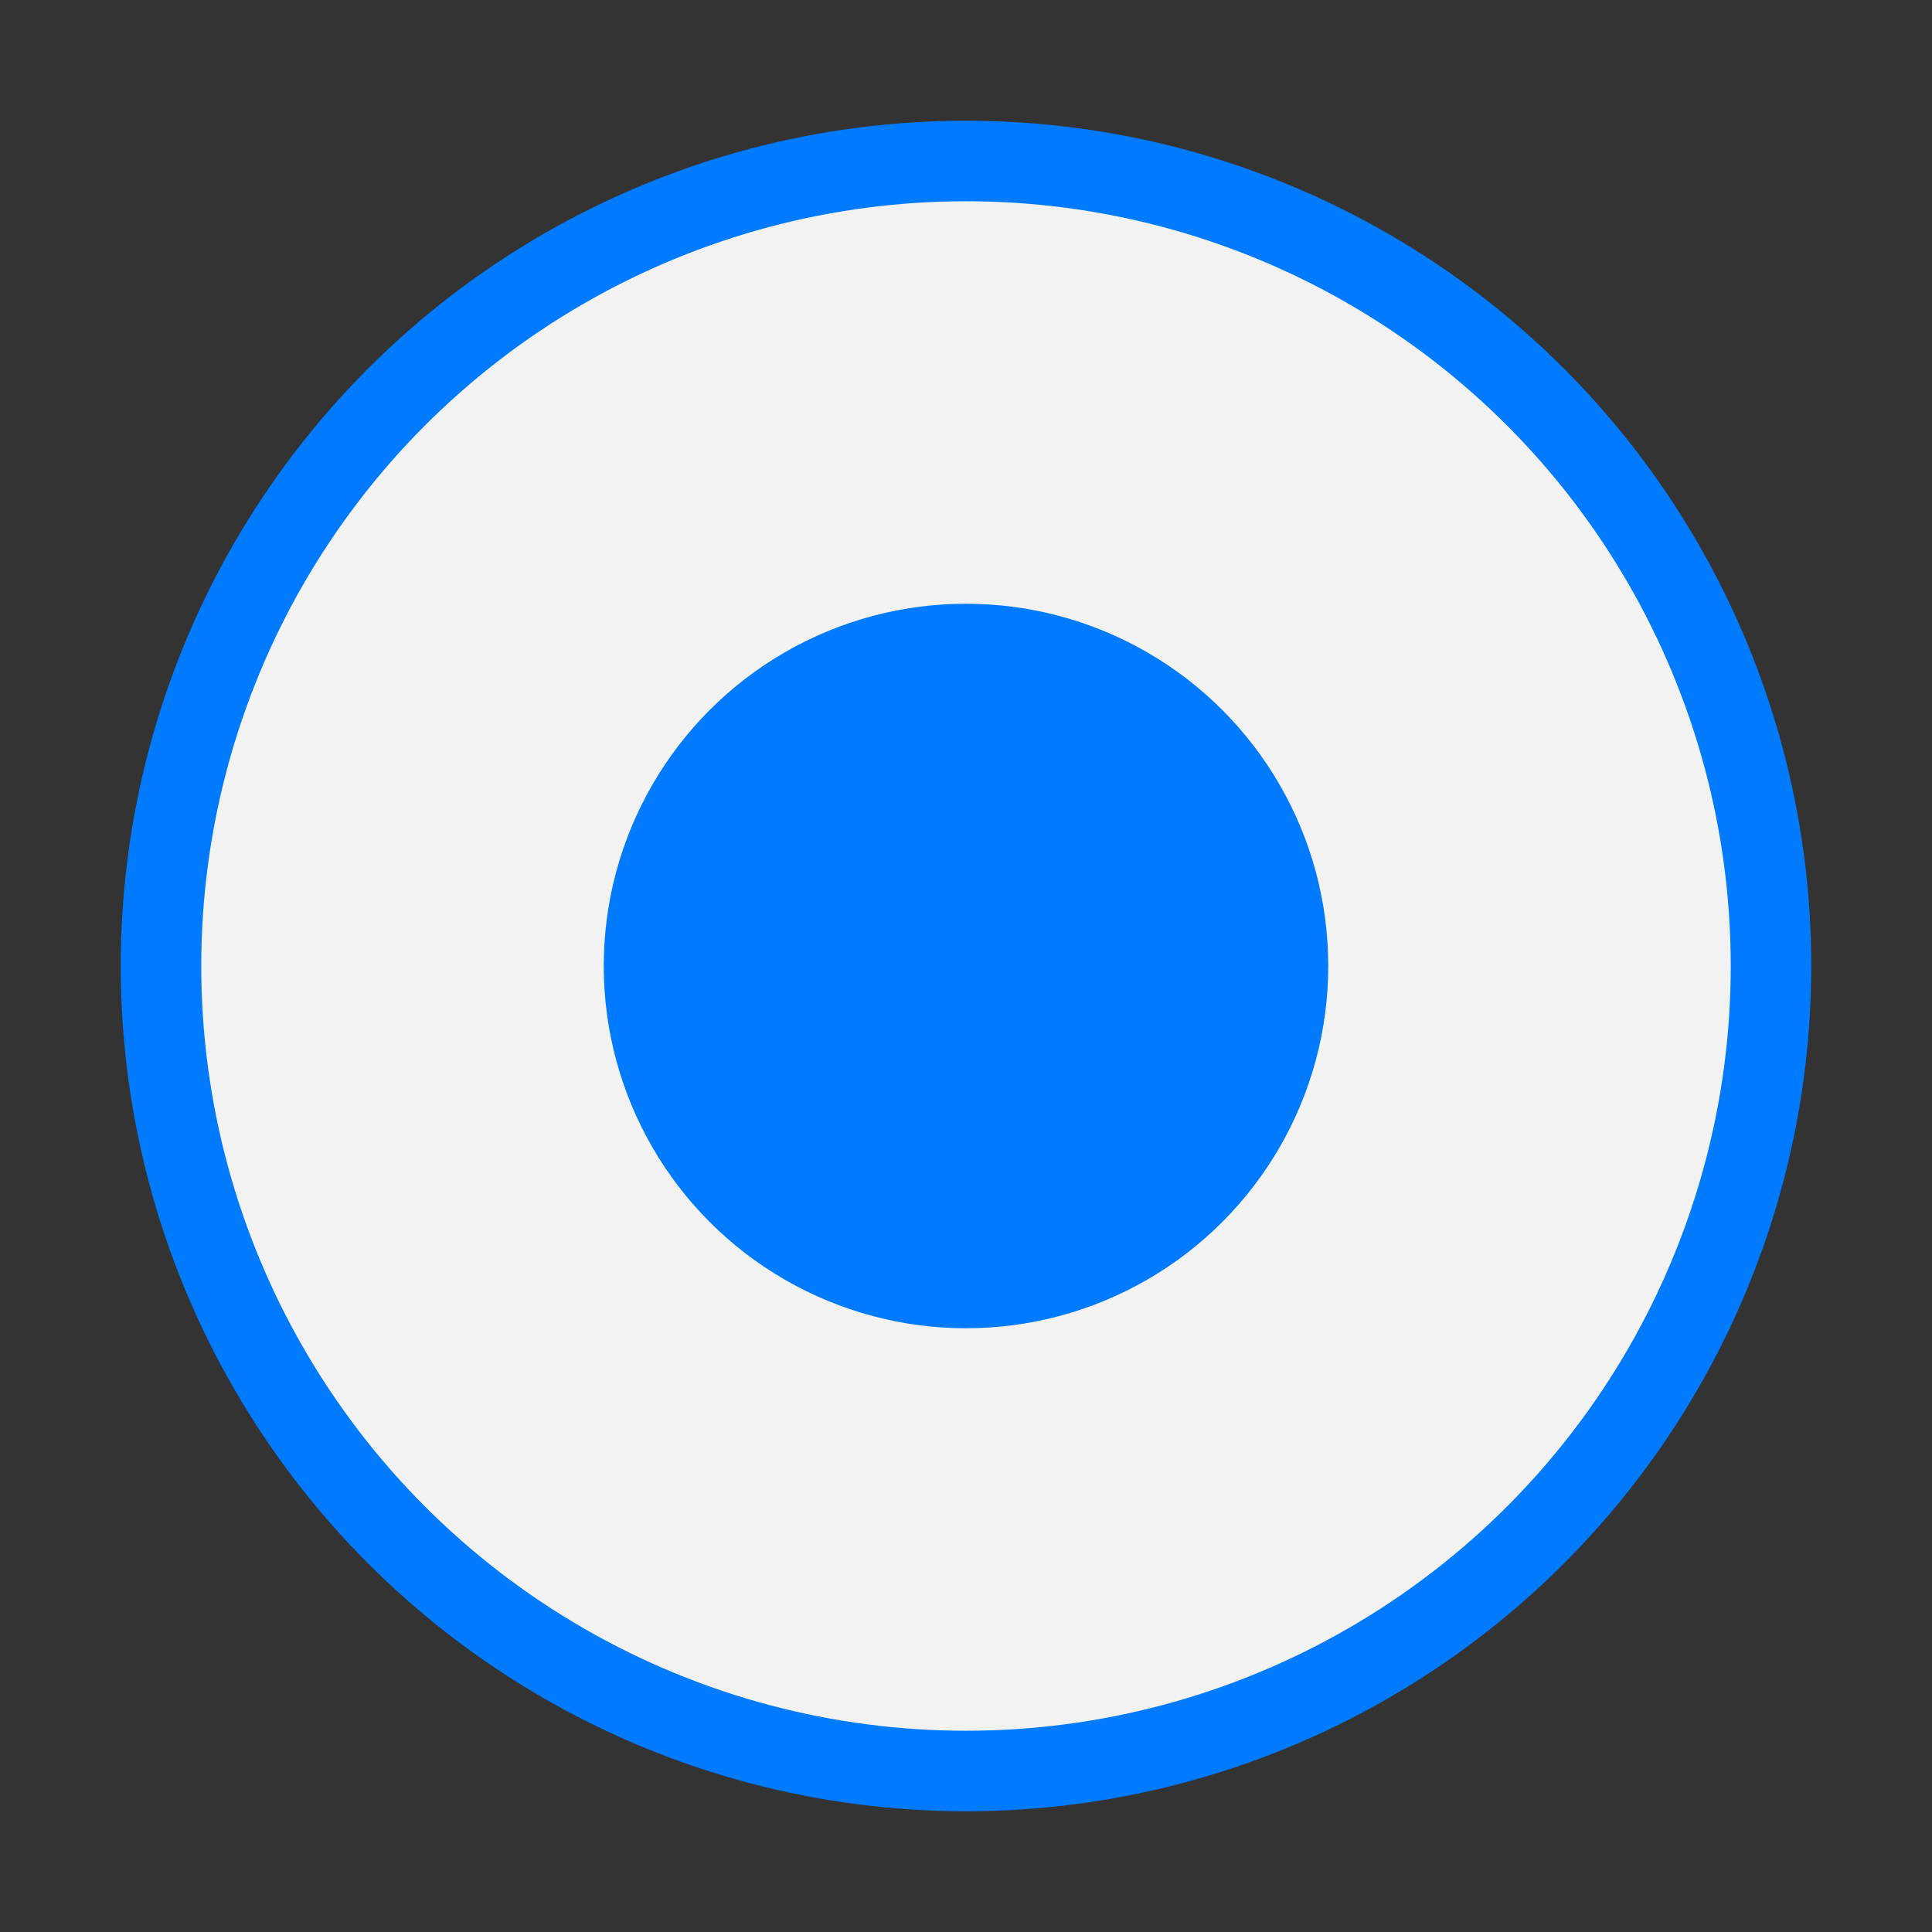 <svg xmlns="http://www.w3.org/2000/svg" viewBox="0 0 48 48" width="22" height="22">
  <rect x="0" y="0" width="48" height="48" fill="#333333" stroke="none"/>
  <!-- Outer circle -->
  <circle
    cx="24" cy="24" r="20"
    fill="#f2f2f2"
    stroke="#007AFF"
    stroke-width="2"
  />
  <!-- Inner filled circle -->
  <circle
    cx="24" cy="24" r="9"
    fill="#007AFF"
  />
</svg>